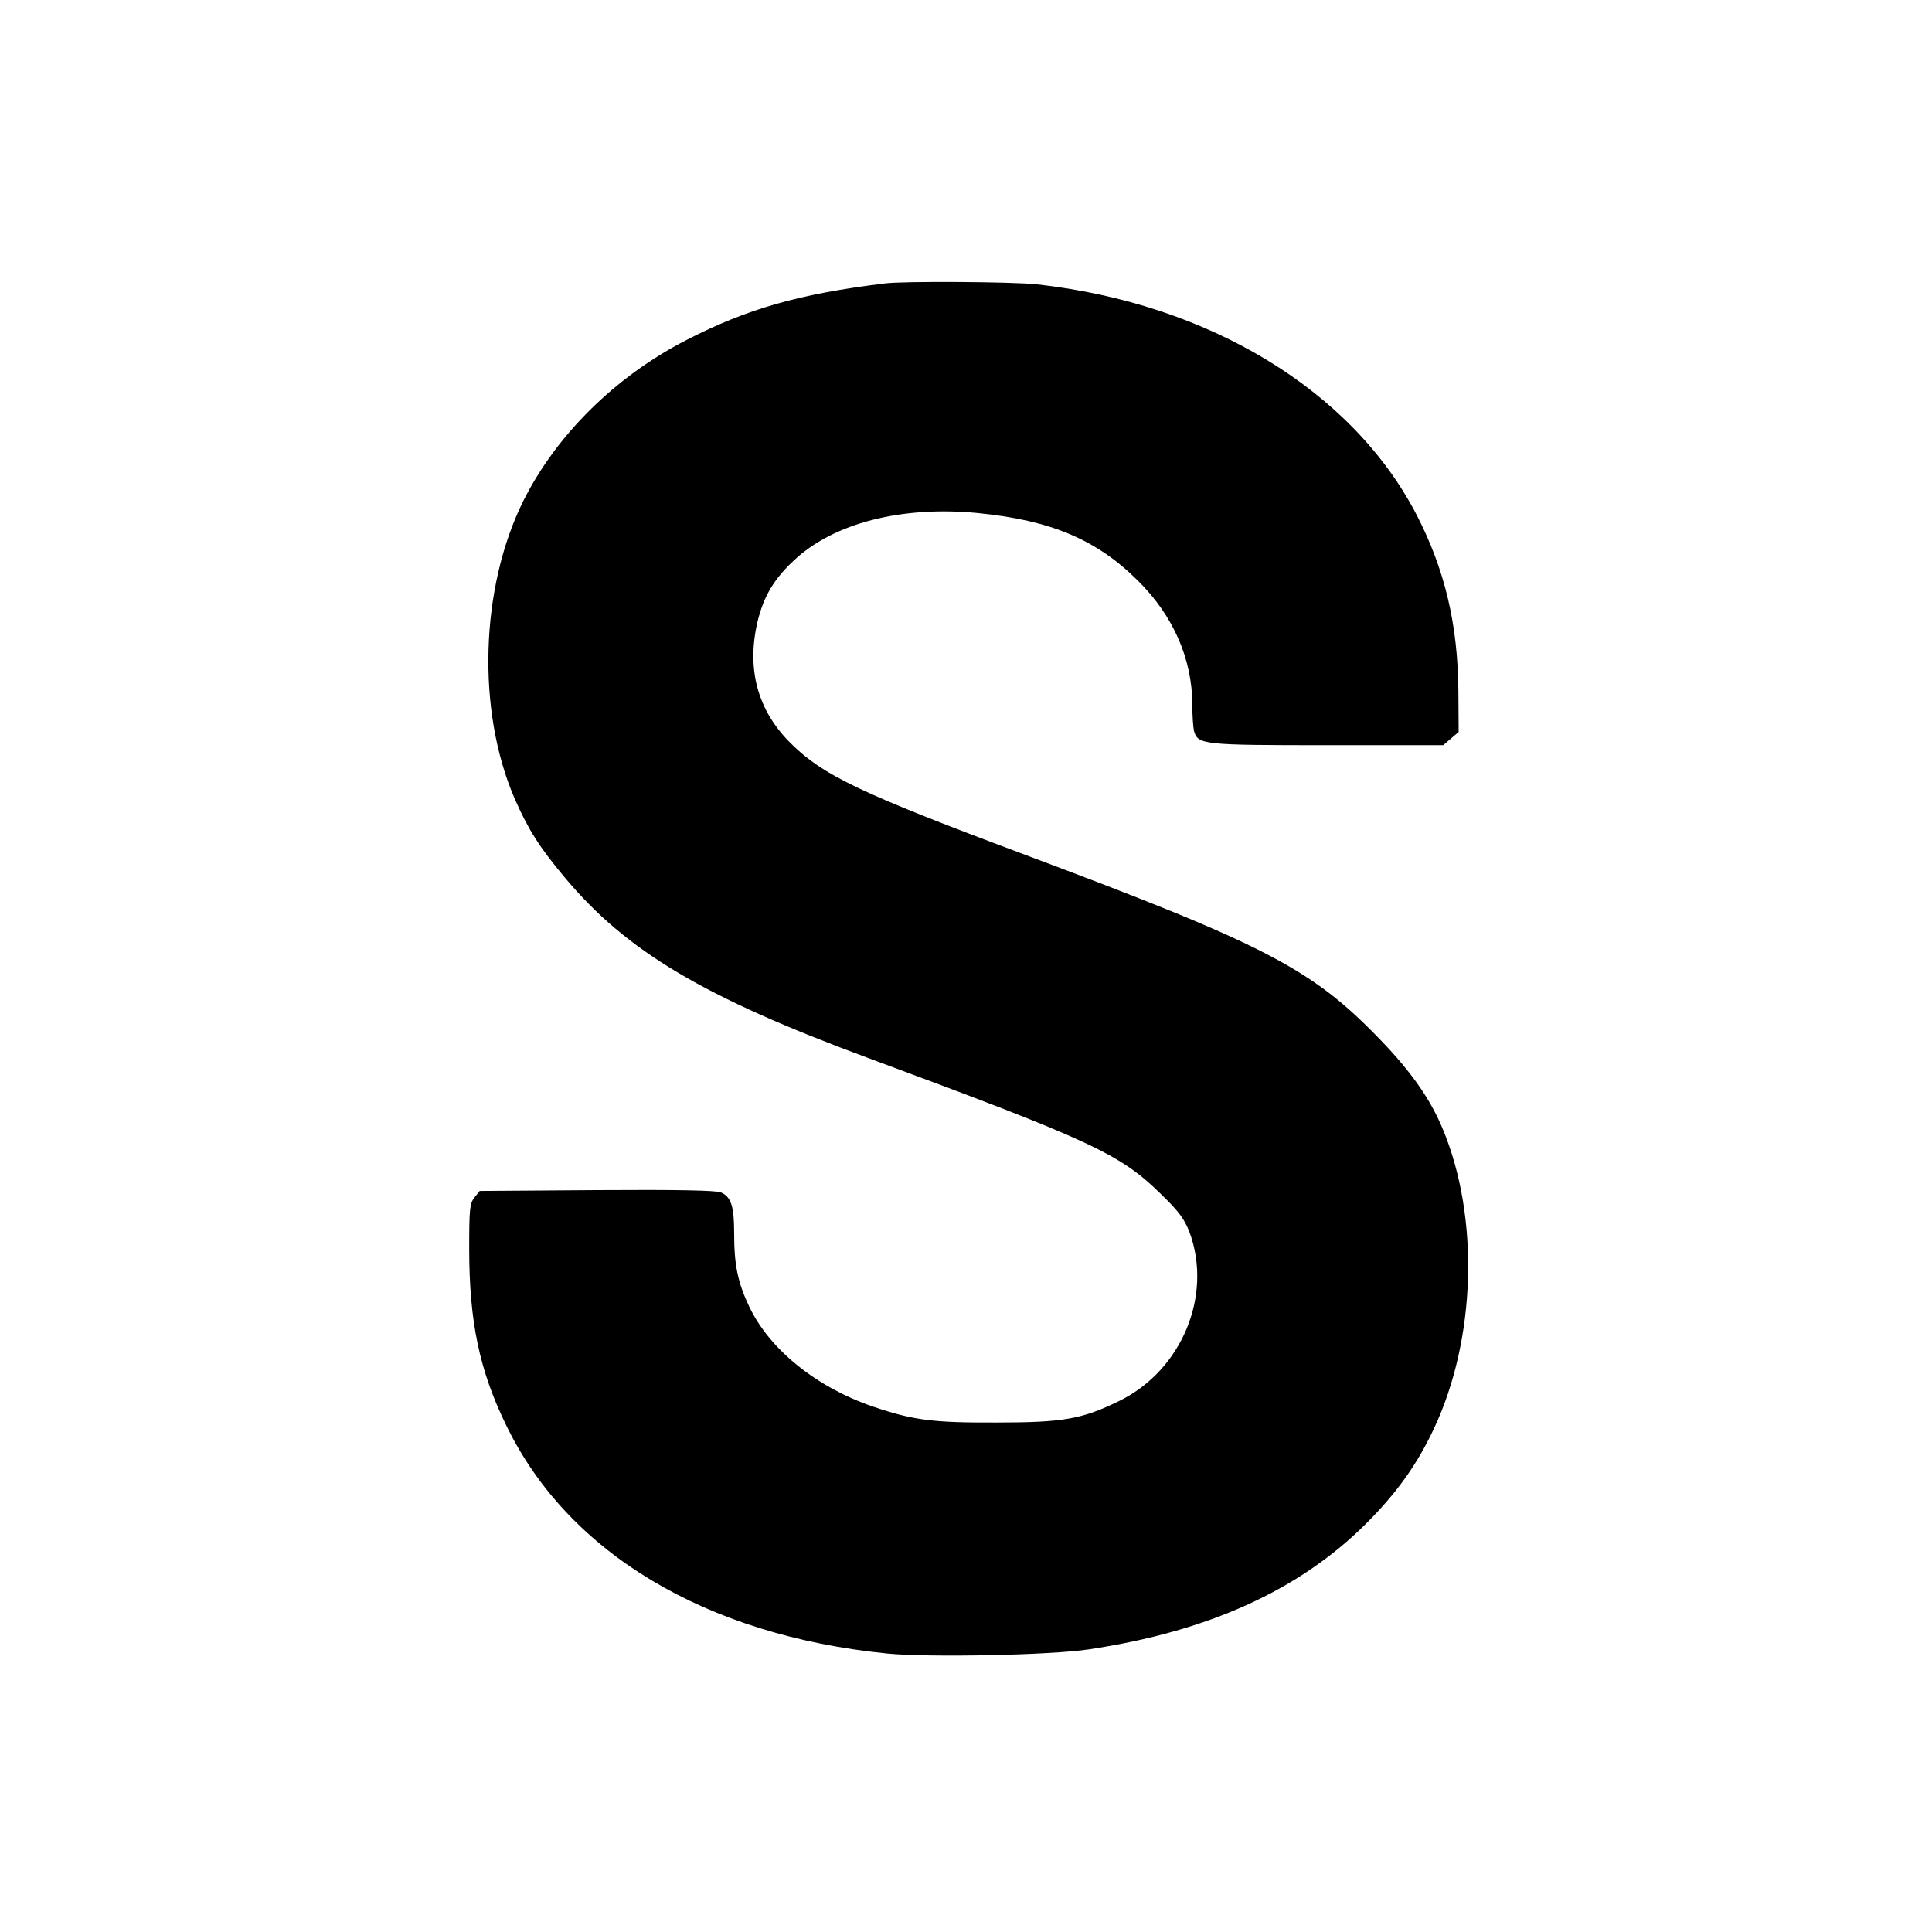 <?xml version="1.0" standalone="no"?>
<!DOCTYPE svg PUBLIC "-//W3C//DTD SVG 20010904//EN"
 "http://www.w3.org/TR/2001/REC-SVG-20010904/DTD/svg10.dtd">
<svg version="1.0" xmlns="http://www.w3.org/2000/svg"
 width="700pt" height="700pt" viewBox="0 0 700 700"
 preserveAspectRatio="xMidYMid meet">
<g transform="translate(0,700) scale(0.1,-0.1)"
fill="#000000" stroke="none">
<path d="M3205 5973 c-310 -38 -498 -92 -718 -205 -257 -132 -472 -344 -592
-585 -155 -314 -168 -757 -31 -1075 49 -112 89 -176 182 -287 224 -268 503
-434 1104 -656 805 -298 908 -346 1055 -490 67 -65 86 -91 105 -140 84 -229
-28 -499 -253 -610 -136 -67 -204 -79 -447 -79 -229 -1 -301 8 -448 58 -204
70 -373 206 -447 361 -42 88 -55 152 -55 265 0 101 -11 134 -49 150 -18 7
-159 10 -450 8 l-423 -3 -19 -24 c-17 -21 -19 -41 -19 -185 0 -265 37 -442
135 -642 224 -461 722 -759 1379 -825 152 -15 592 -6 731 15 434 65 763 215
1004 455 111 111 185 214 246 344 153 324 166 765 33 1085 -45 109 -114 208
-228 326 -248 257 -414 343 -1302 675 -580 217 -716 282 -832 397 -121 119
-162 269 -121 443 22 90 59 153 132 221 144 135 390 198 667 171 263 -26 430
-96 580 -246 127 -126 196 -283 196 -449 0 -39 3 -81 6 -94 14 -50 30 -52 483
-52 l420 0 28 24 28 24 -1 149 c-2 241 -49 439 -151 637 -234 452 -754 767
-1378 836 -84 9 -483 12 -550 3z"/>
</g>
</svg>
